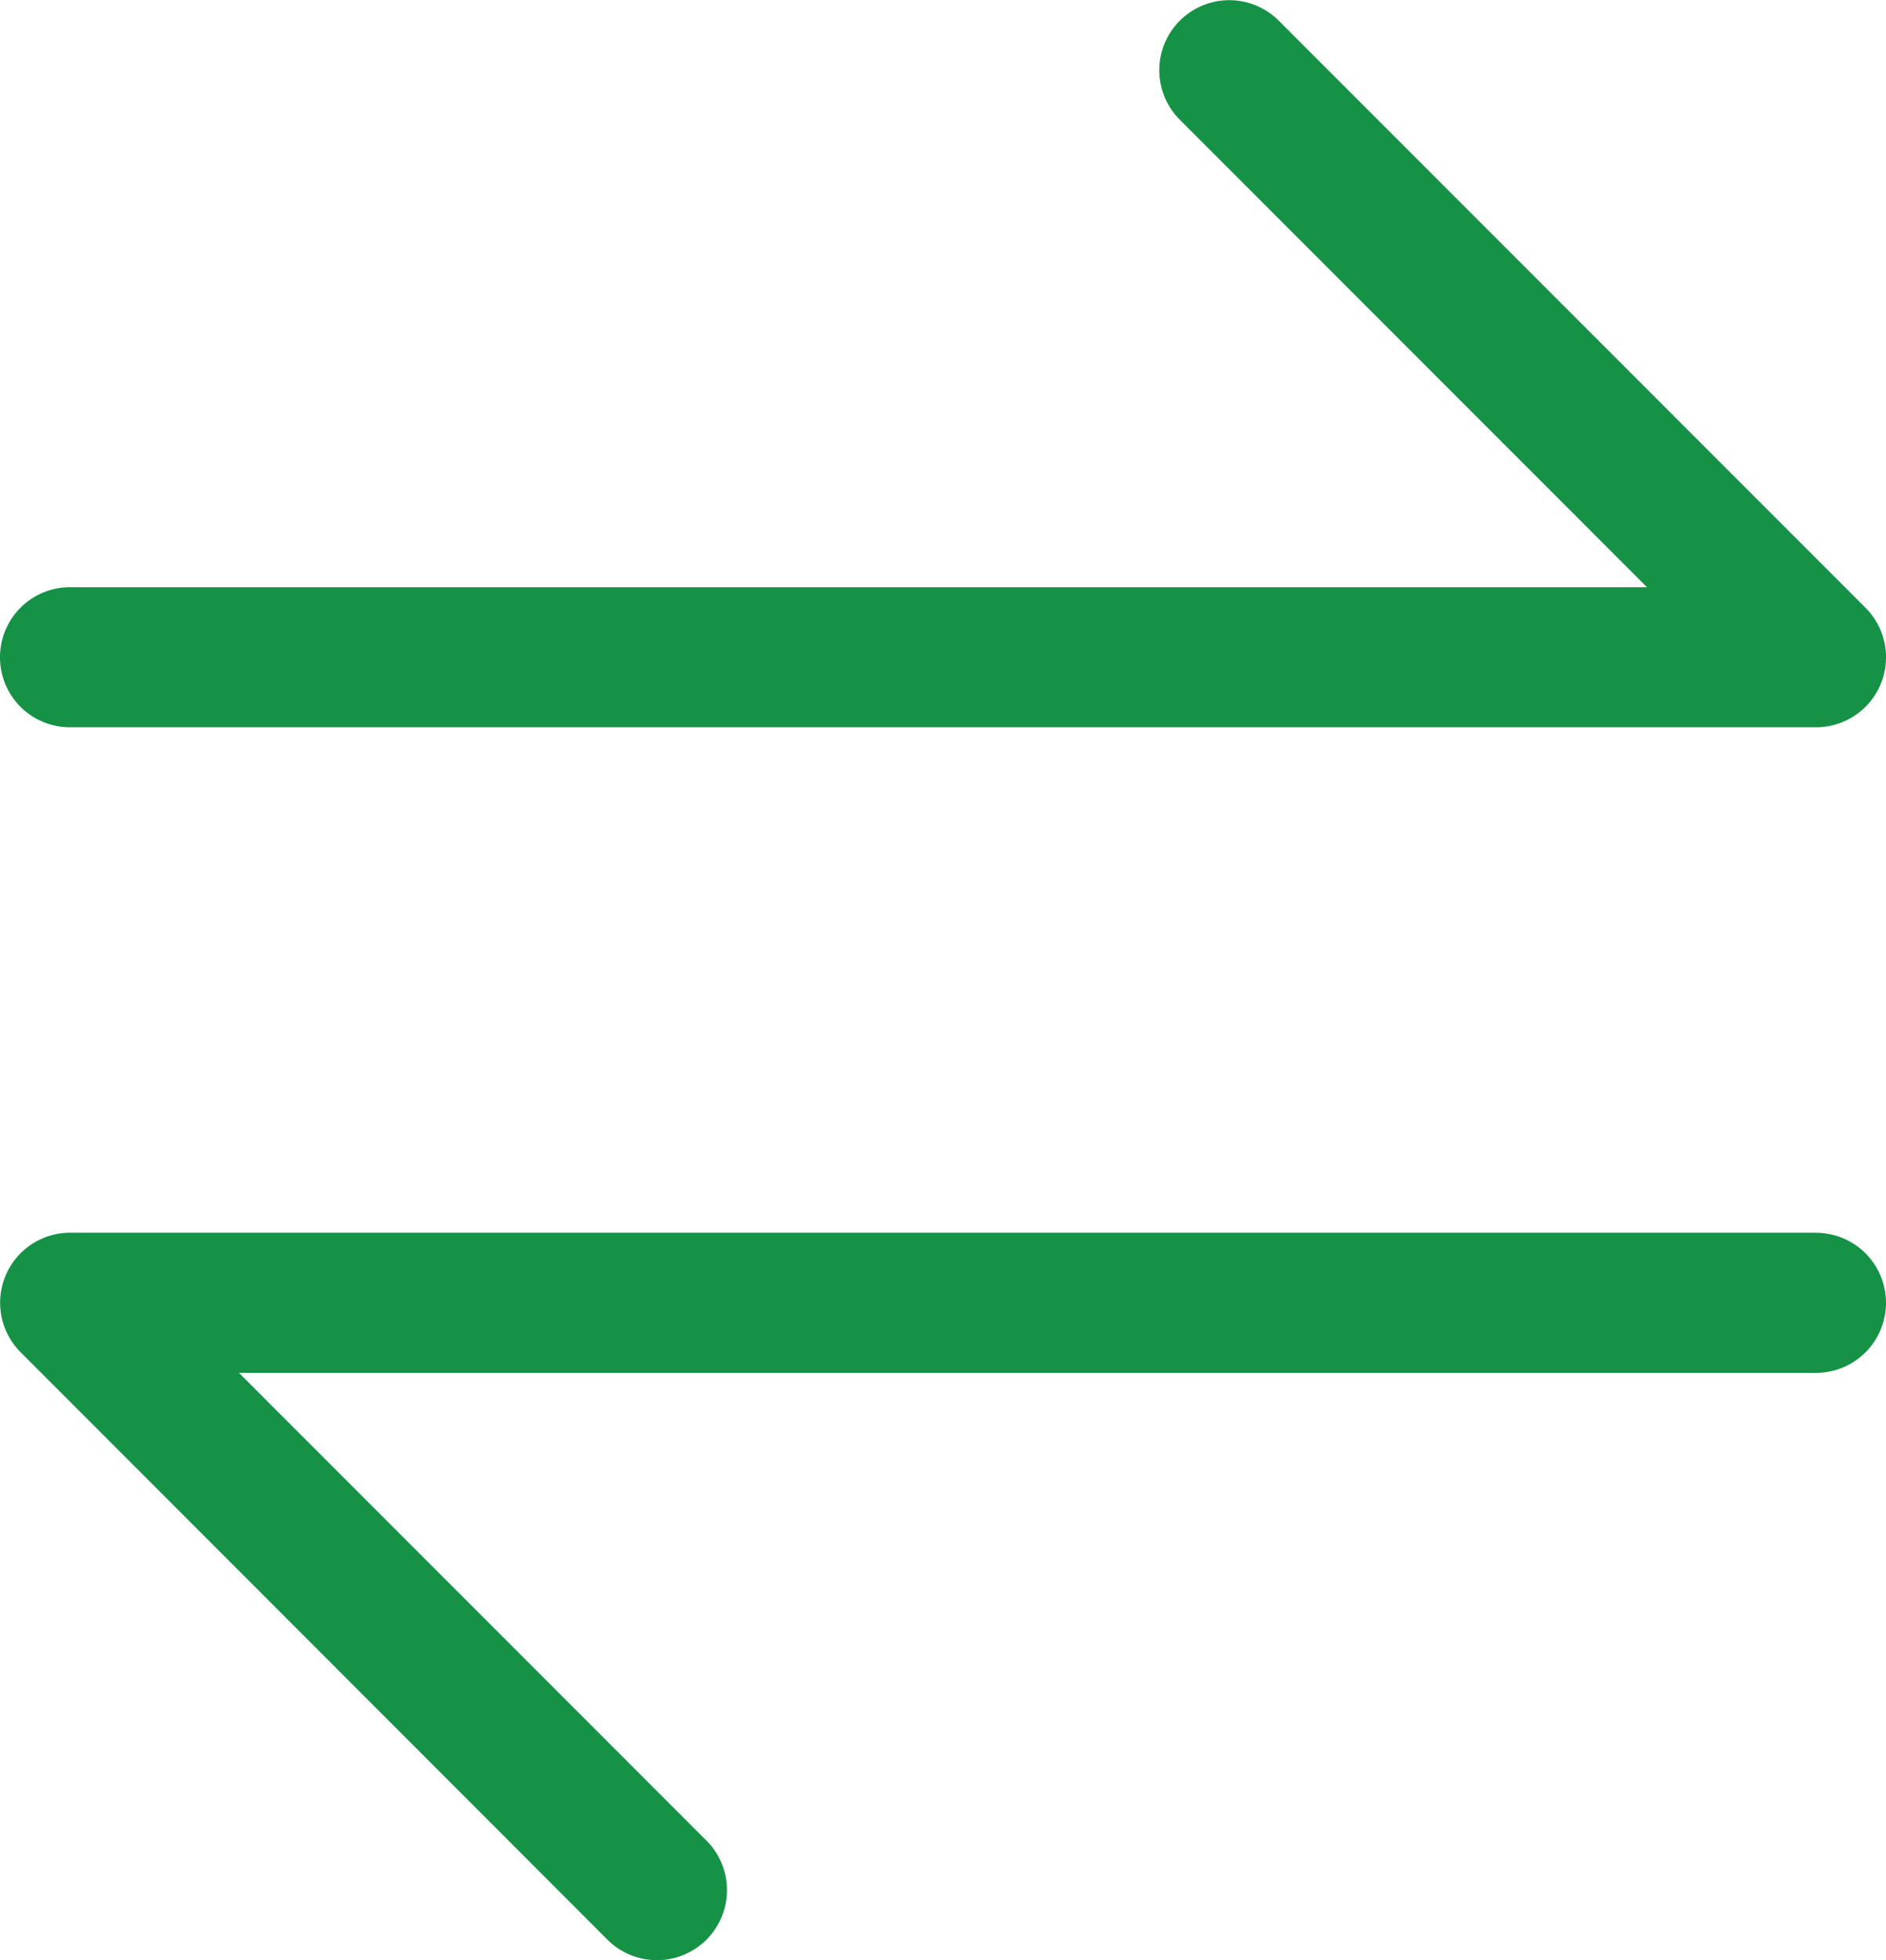 <svg xmlns="http://www.w3.org/2000/svg" width="42" height="43.63" viewBox="0 0 42 43.63">
  <path id="Path_34262" data-name="Path 34262" d="M18.53,34.27a1.559,1.559,0,0,1,1.557-1.559h35.12L44.815,22.317a1.559,1.559,0,0,1,2.172-2.237l.033.033L60.073,33.168a1.558,1.558,0,0,1-1.1,2.661H20.089a1.556,1.556,0,0,1-1.559-1.556ZM58.971,47.08H20.089a1.559,1.559,0,0,0-1.1,2.661L32.04,62.8a1.559,1.559,0,0,0,2.239-2.172l-.034-.033L23.852,50.2H58.971a1.559,1.559,0,0,0,0-3.118Z" transform="translate(-18.53 -19.64)" fill="#169247"/>
</svg>
